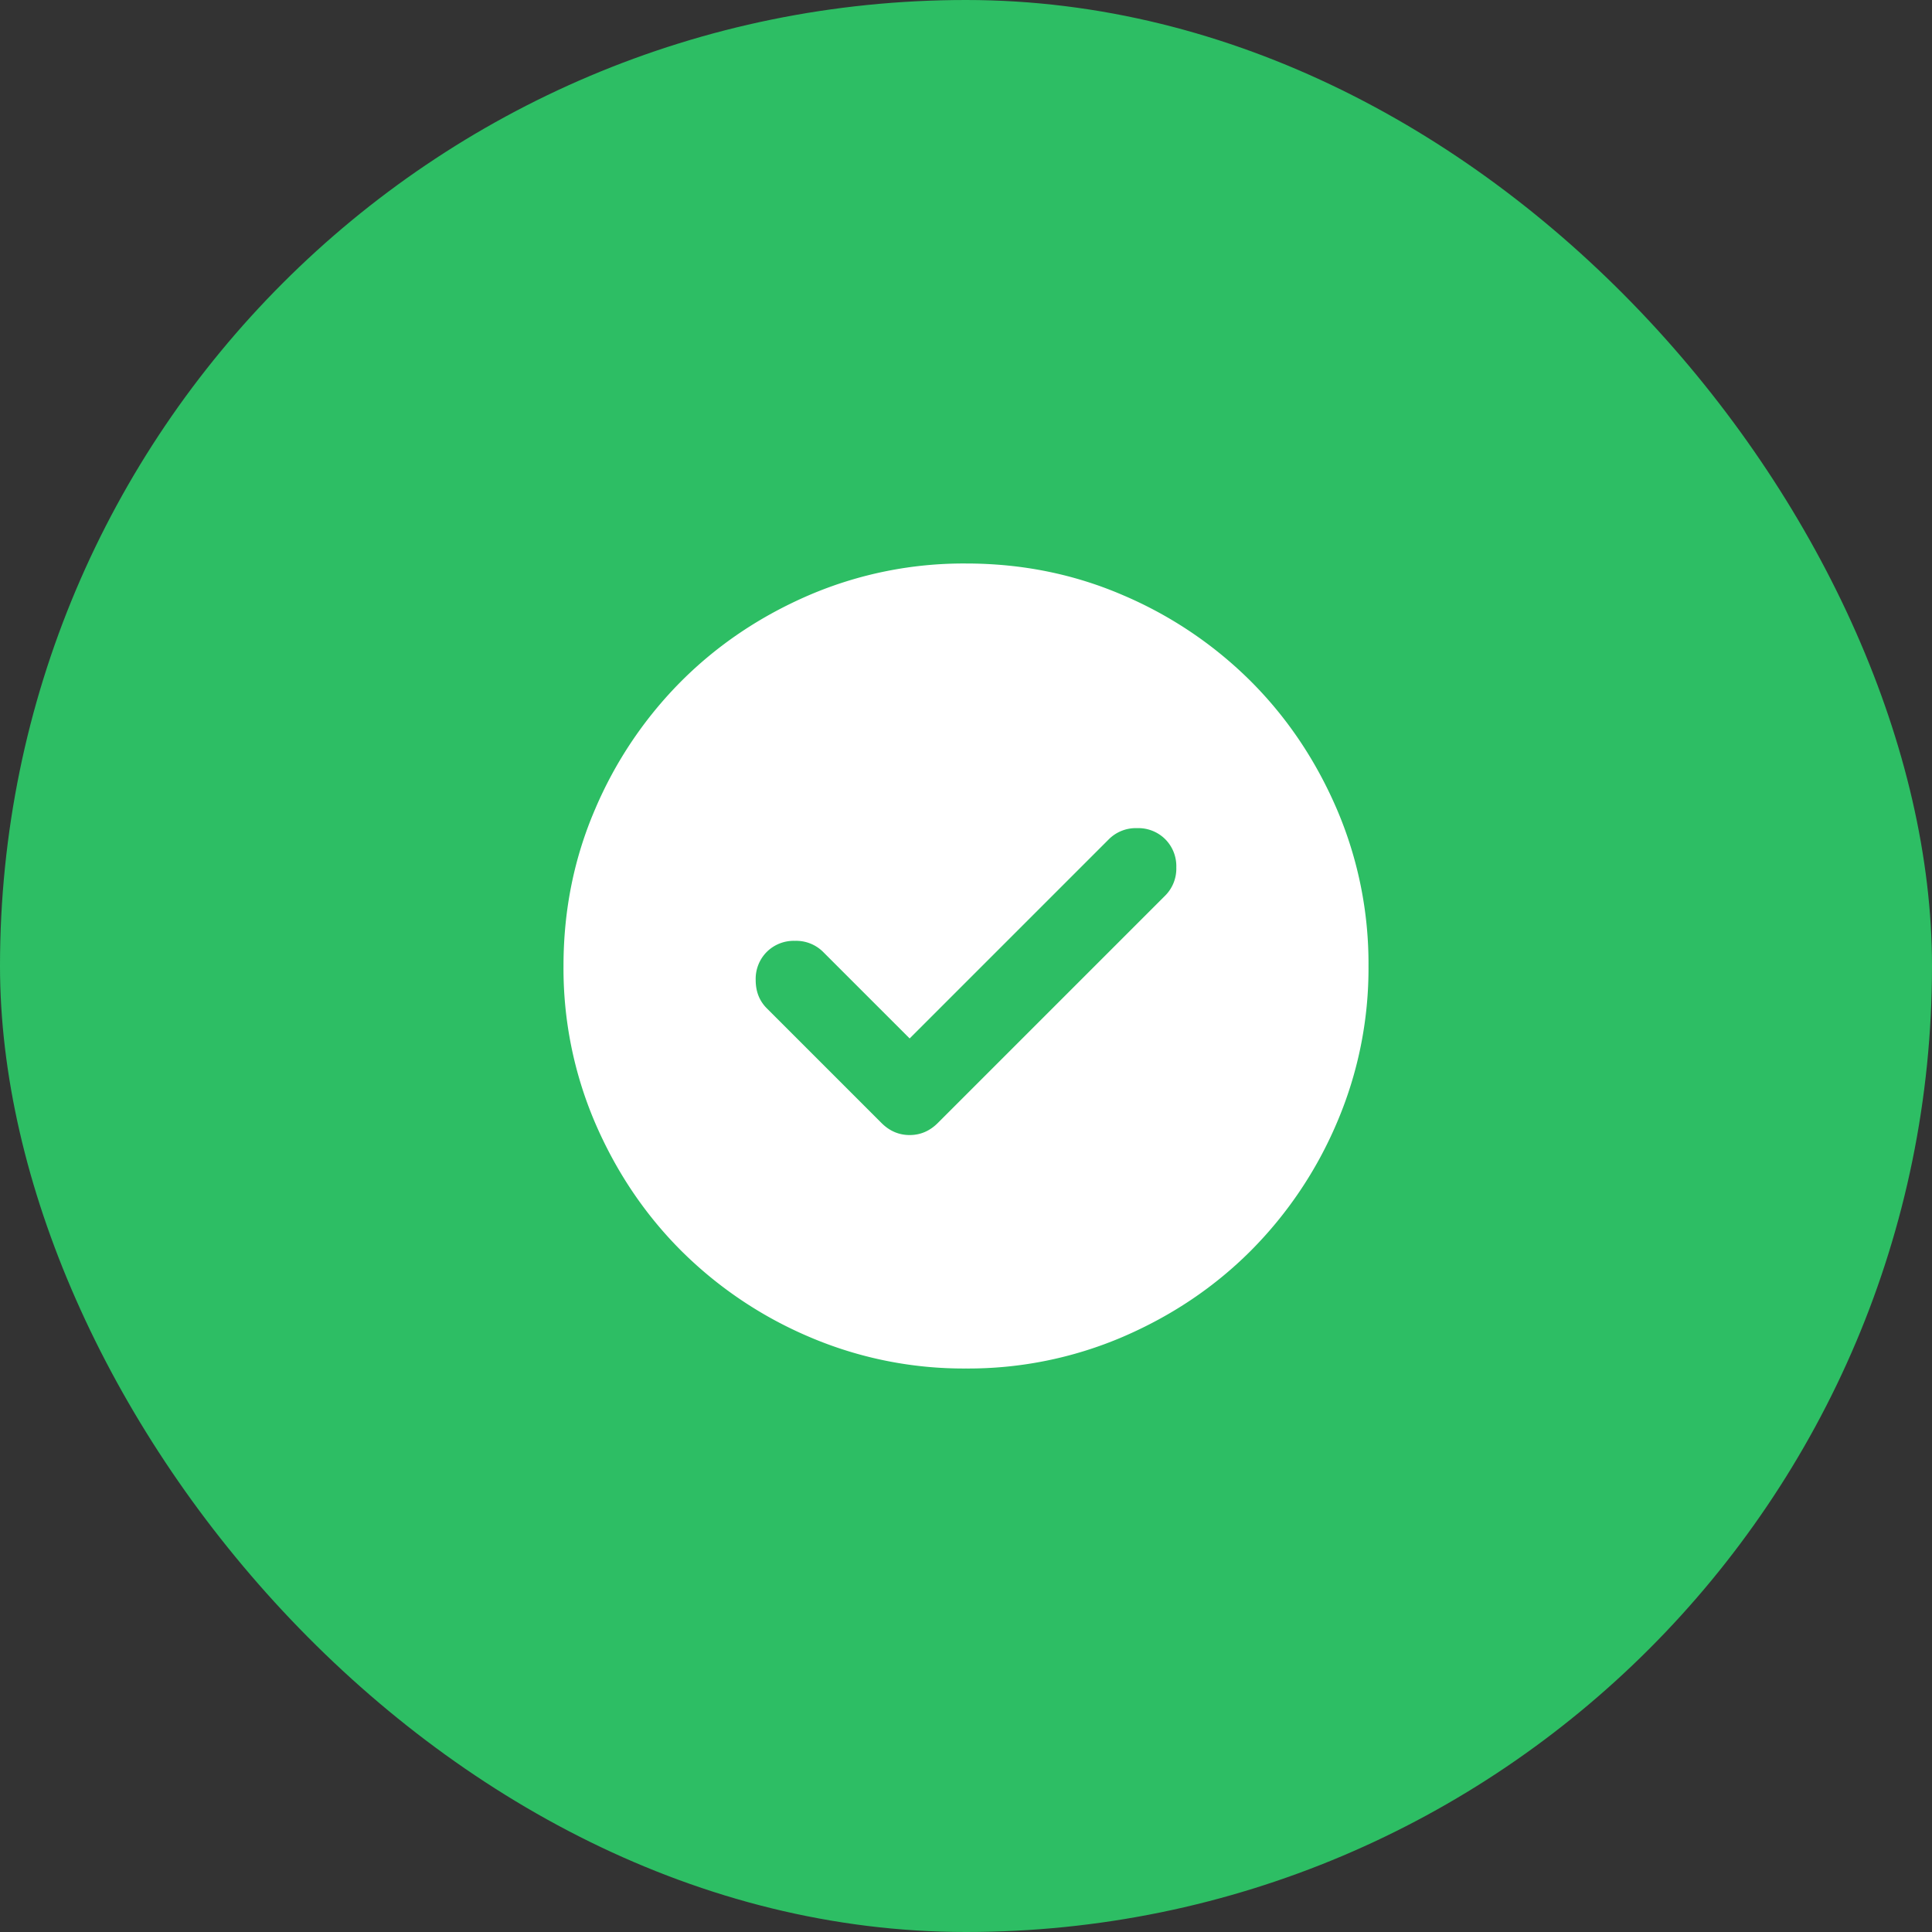 <svg xmlns="http://www.w3.org/2000/svg" width="48" height="48" fill="none"><rect width="100%" height="100%" fill="#333333" stroke="none"/><rect width="48" height="48" fill="#2DBE64" rx="24"/><mask id="a" width="24" height="24" x="12" y="12" maskUnits="userSpaceOnUse" style="mask-type:alpha"><path fill="#D9D9D9" d="M12 12h24v24H12z"/></mask><g mask="url(#a)"><path fill="#fff" d="m22.6 25.8-2.15-2.15a.948.948 0 0 0-.7-.275.948.948 0 0 0-.7.275.948.948 0 0 0-.275.7c0 .283.092.517.275.7l2.85 2.85c.2.2.433.3.7.3.267 0 .5-.1.7-.3l5.65-5.65a.948.948 0 0 0 .275-.7.948.948 0 0 0-.275-.7.948.948 0 0 0-.7-.275.948.948 0 0 0-.7.275L22.6 25.8ZM24 34a9.738 9.738 0 0 1-3.9-.788 10.098 10.098 0 0 1-3.175-2.137c-.9-.9-1.613-1.958-2.138-3.175A9.738 9.738 0 0 1 14 24c0-1.383.262-2.683.787-3.9a10.098 10.098 0 0 1 2.138-3.175c.9-.9 1.958-1.613 3.175-2.138A9.738 9.738 0 0 1 24 14c1.383 0 2.683.262 3.9.787a10.098 10.098 0 0 1 3.175 2.138c.9.9 1.613 1.958 2.137 3.175A9.738 9.738 0 0 1 34 24a9.738 9.738 0 0 1-.788 3.9 10.098 10.098 0 0 1-2.137 3.175c-.9.9-1.958 1.613-3.175 2.137A9.738 9.738 0 0 1 24 34Z"/></g></svg>